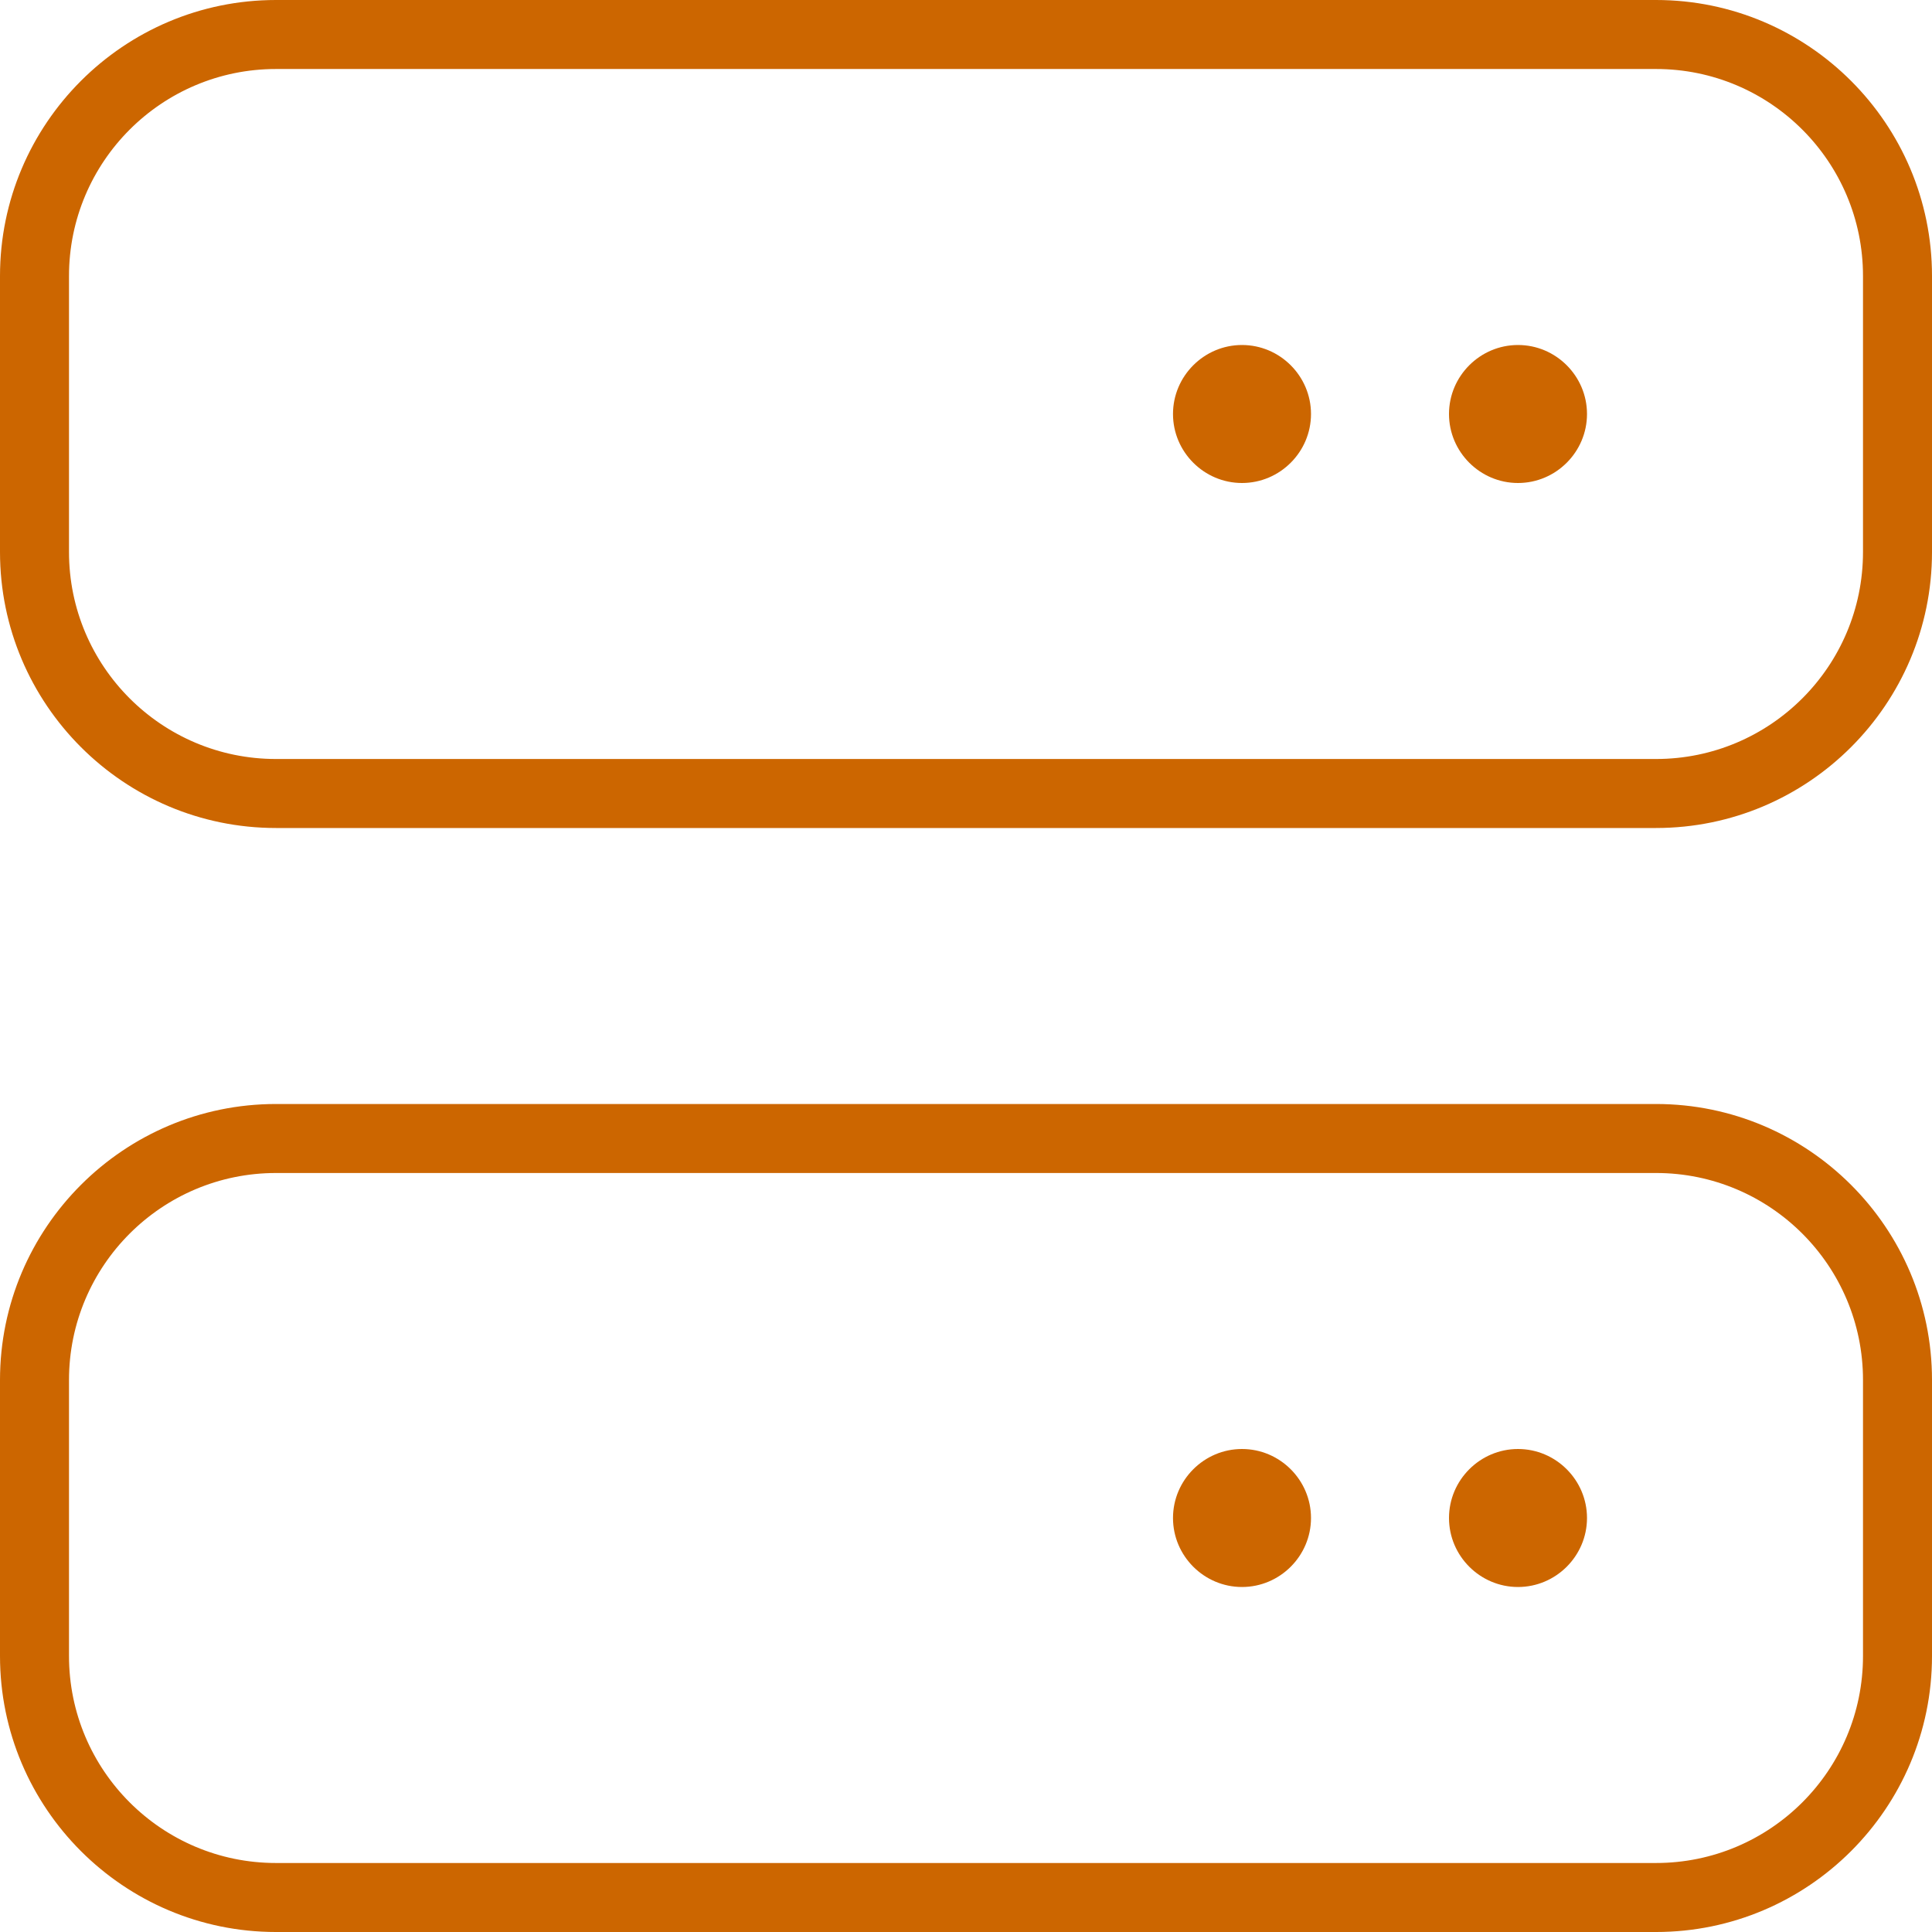 <?xml version="1.0" encoding="UTF-8"?> <svg xmlns="http://www.w3.org/2000/svg" id="Layer_1" version="1.1" viewBox="0 0 448 448"><defs><style> .st0 { fill: #c60; } </style></defs><path class="st0" d="M384,16c26.5,0,48,21.5,48,48v64c0,26.5-21.5,48-48,48H64c-26.5,0-48-21.5-48-48v-64c0-26.5,21.5-48,48-48h320ZM64,0C28.7,0,0,28.7,0,64v64c0,35.3,28.7,64,64,64h320c35.3,0,64-28.7,64-64v-64c0-35.3-28.7-64-64-64H64ZM288,112c8.8,0,16-7.2,16-16s-7.2-16-16-16-16,7.2-16,16,7.2,16,16,16ZM288,368c8.8,0,16-7.2,16-16s-7.2-16-16-16-16,7.2-16,16,7.2,16,16,16ZM368,352c0-8.8-7.2-16-16-16s-16,7.2-16,16,7.2,16,16,16,16-7.2,16-16ZM352,112c8.8,0,16-7.2,16-16s-7.2-16-16-16-16,7.2-16,16,7.2,16,16,16ZM64,272h320c26.5,0,48,21.5,48,48v64c0,26.5-21.5,48-48,48H64c-26.5,0-48-21.5-48-48v-64c0-26.5,21.5-48,48-48ZM0,320v64c0,35.3,28.7,64,64,64h320c35.3,0,64-28.7,64-64v-64c0-35.3-28.7-64-64-64H64c-35.3,0-64,28.7-64,64Z"></path></svg> 